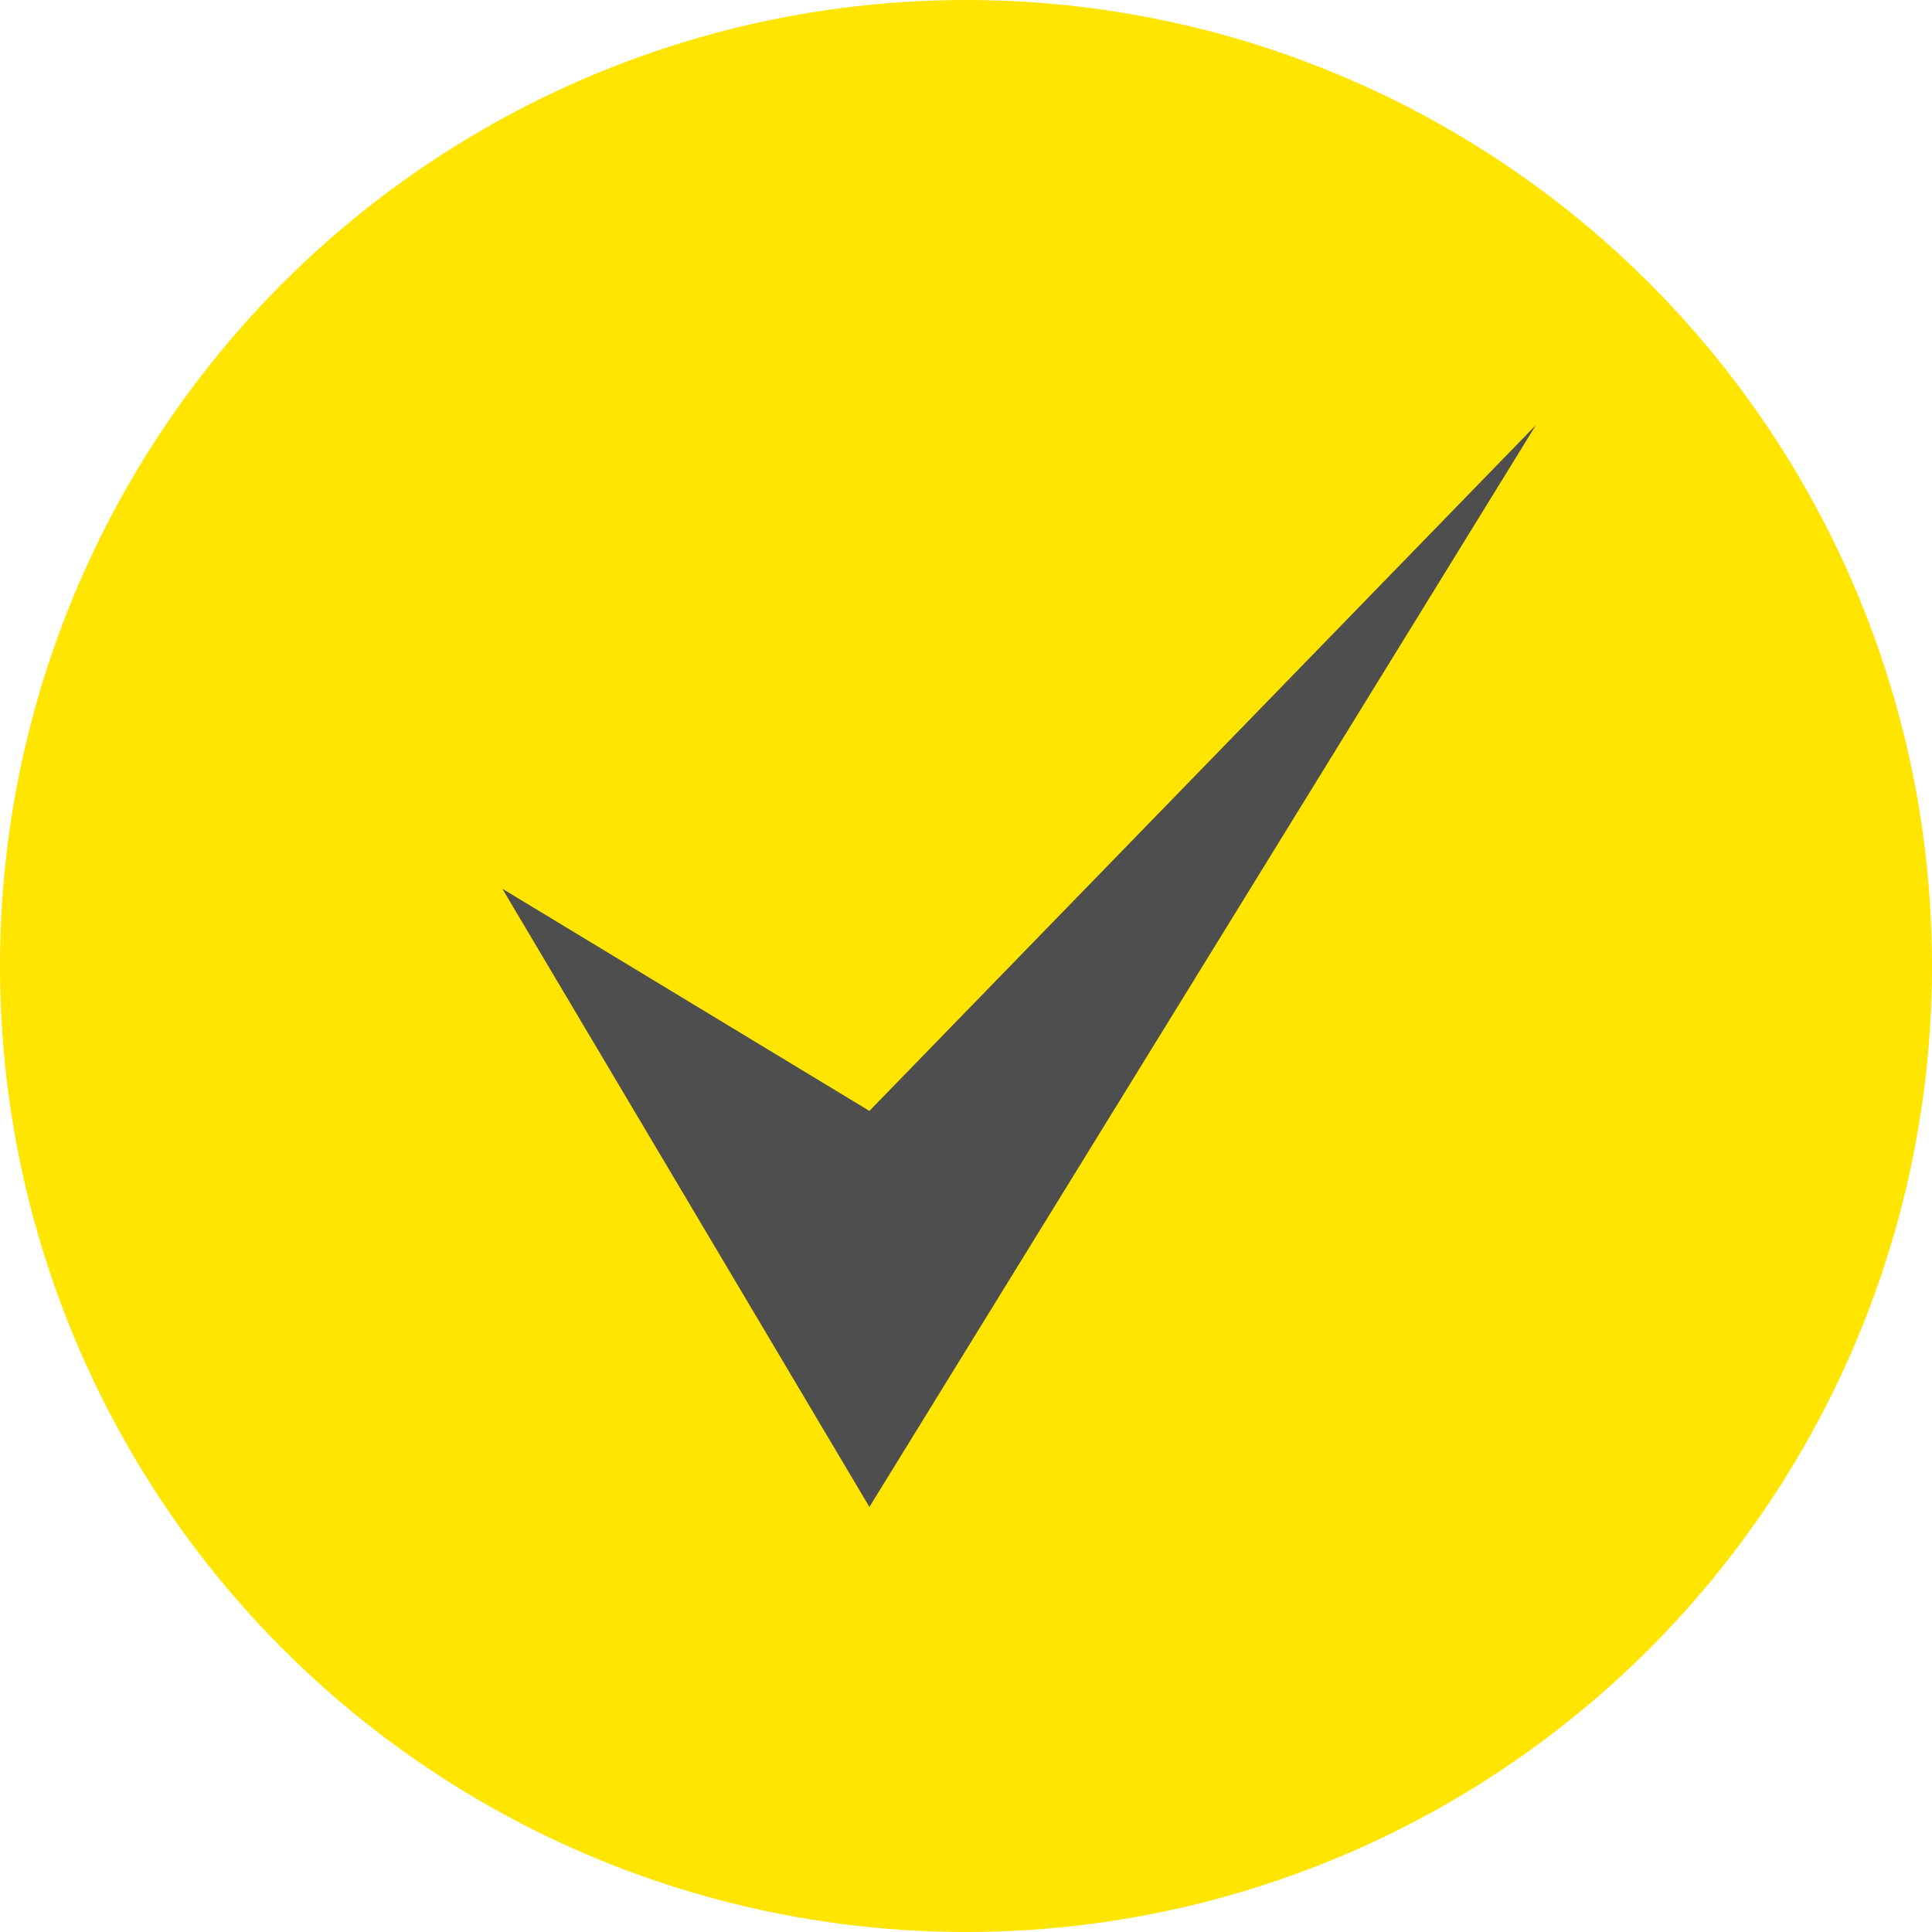 <?xml version="1.0" encoding="UTF-8"?> <svg xmlns="http://www.w3.org/2000/svg" width="100" height="100" viewBox="0 0 100 100" fill="none"> <g clip-path="url(#clip0_2108_1018)"> <circle cx="50" cy="50" r="50" fill="#FFE500"></circle> <path d="M45 78L26 46L45 57.5L79.5 22L45 78Z" fill="#4E4E4E"></path> </g> <defs> <clipPath id="clip0_2108_1018"> <rect width="100" height="100" fill="white"></rect> </clipPath> </defs> </svg> 